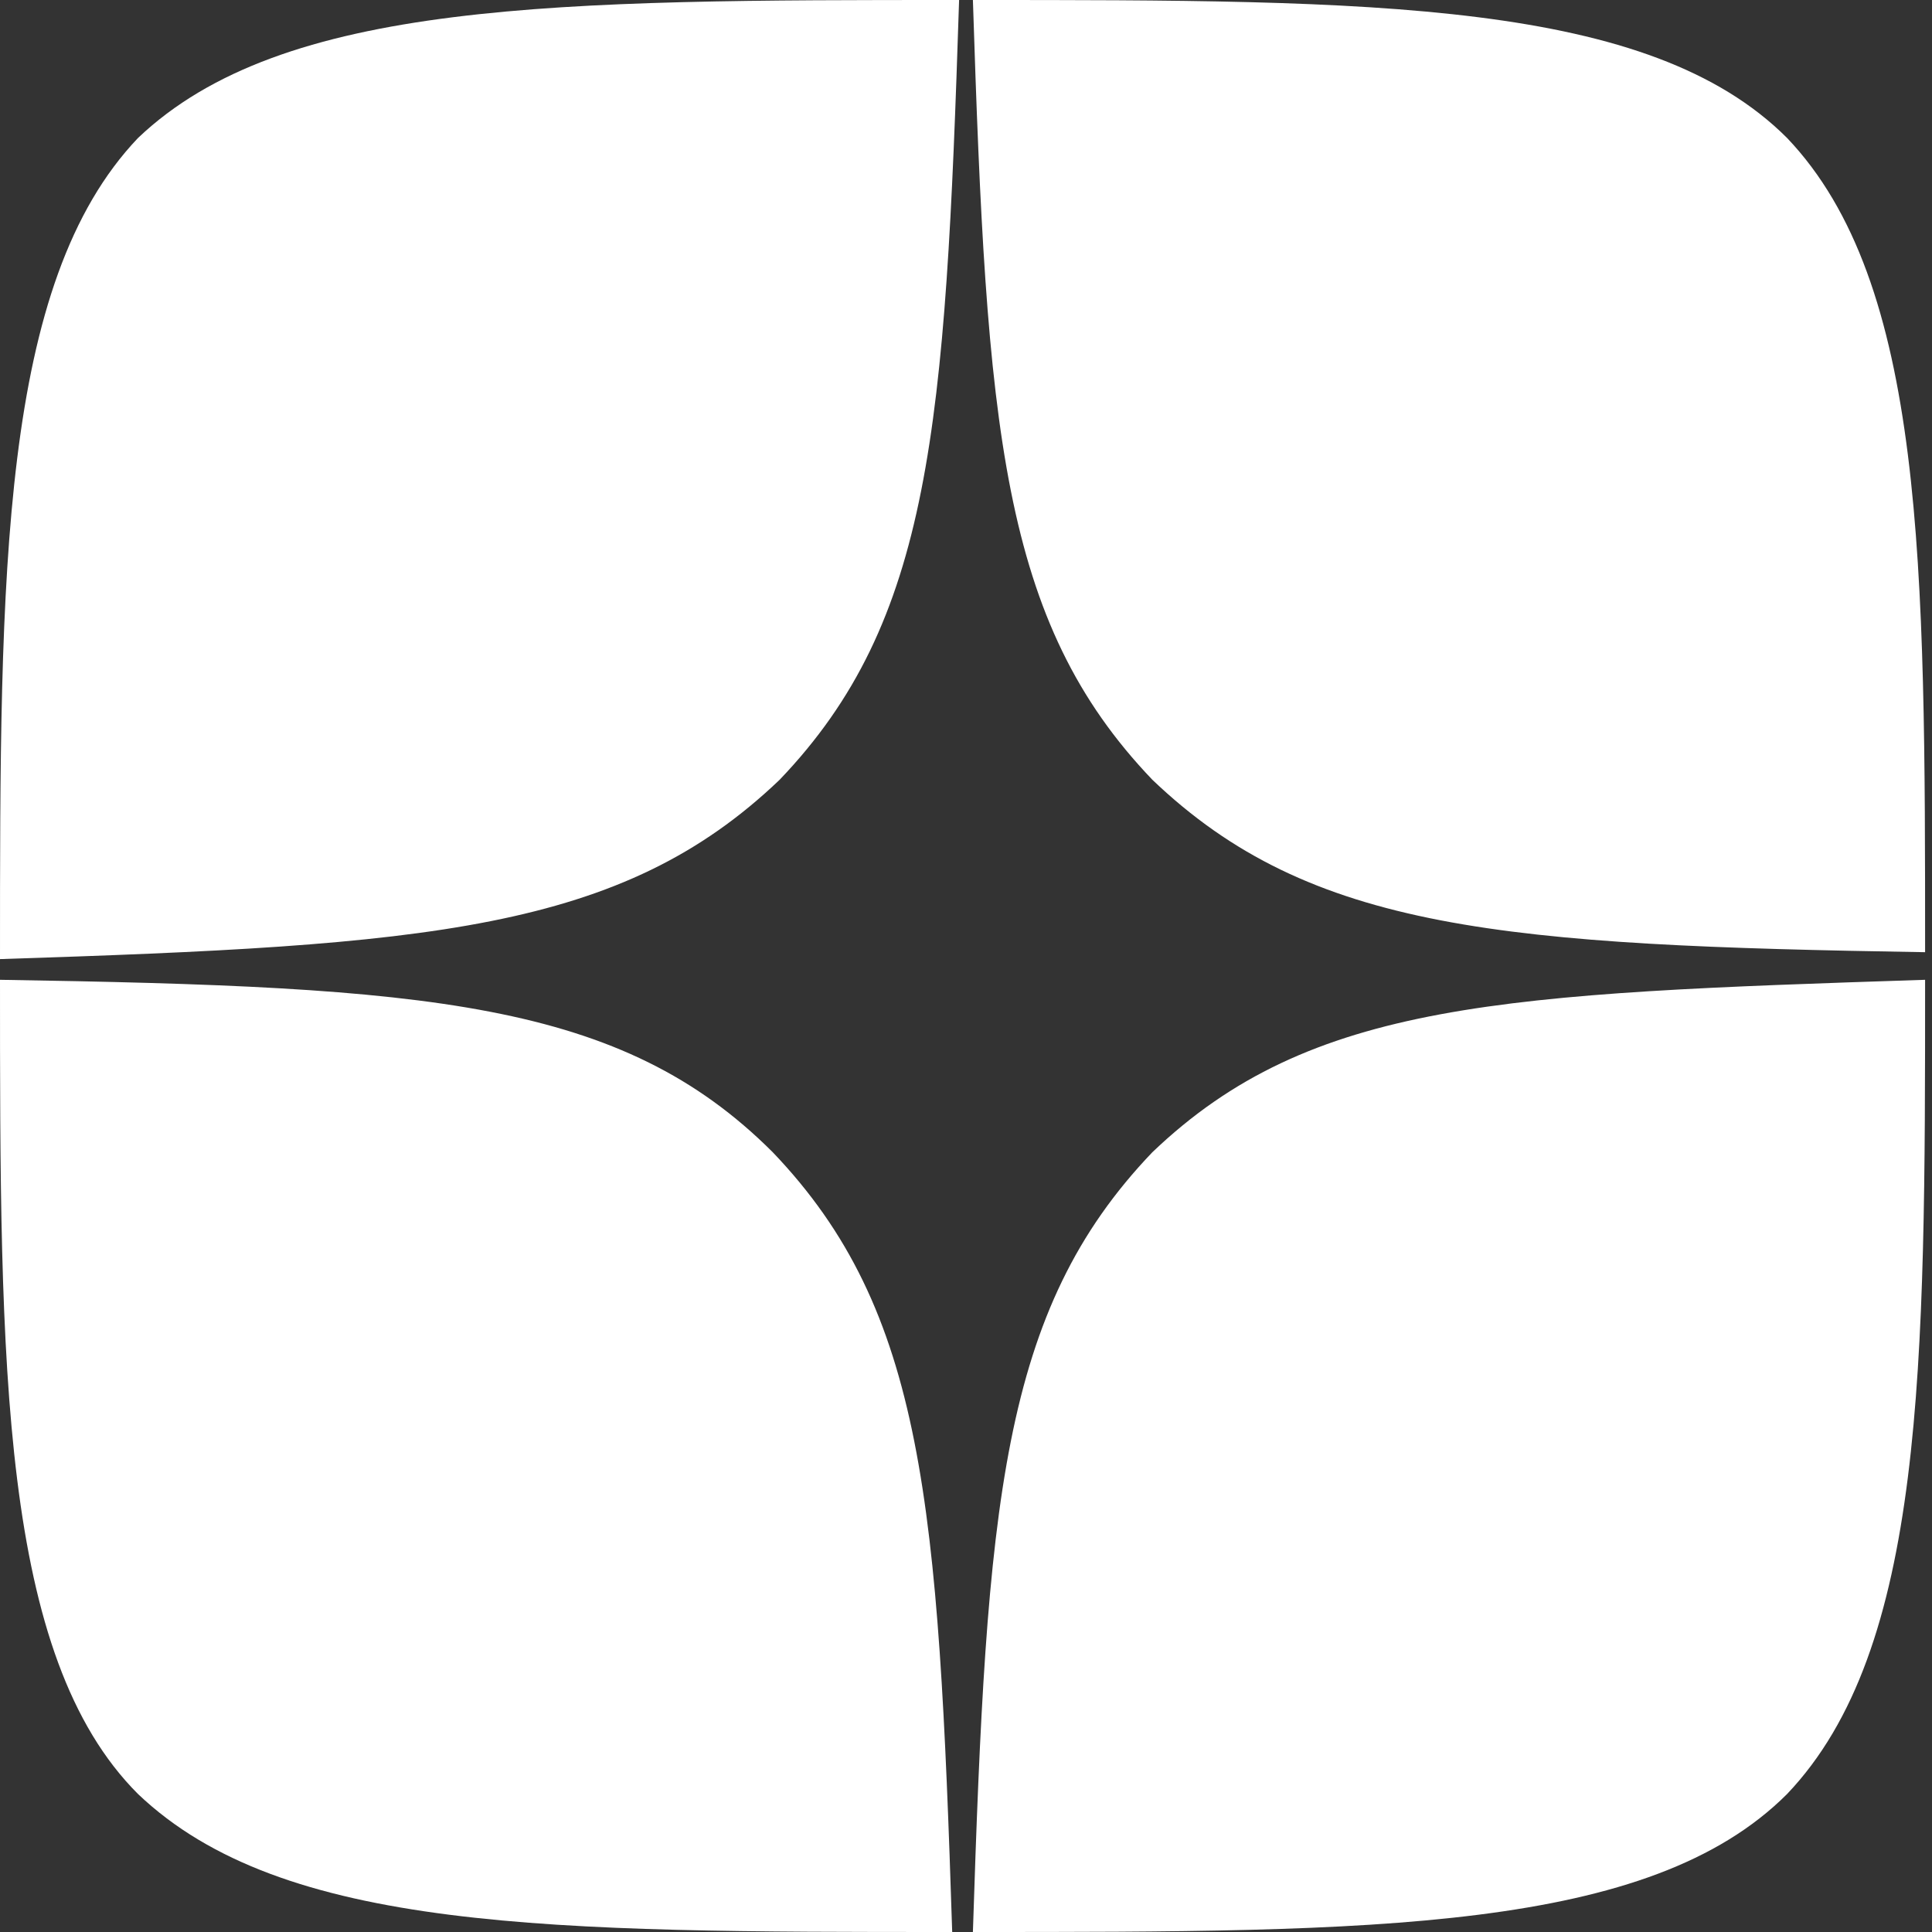 <?xml version="1.0" encoding="UTF-8"?> <!-- Generator: Adobe Illustrator 23.1.0, SVG Export Plug-In . SVG Version: 6.00 Build 0) --> <svg xmlns="http://www.w3.org/2000/svg" xmlns:xlink="http://www.w3.org/1999/xlink" id="Слой_1" x="0px" y="0px" viewBox="0 0 28 28" style="enable-background:new 0 0 28 28;" xml:space="preserve"><rect x="0" y="0" width="28" height="28" fill="#333333" stroke="none"/> <style type="text/css"> .st0{fill:#FFFFFF;} </style> <path class="st0" d="M16.7,16.7c-2.2,2.3-2.4,5.1-2.6,11.3c5.8,0,9.8,0,11.8-2c2-2.1,2-6.2,2-11.8C21.8,14.4,19,14.5,16.7,16.7 M0,14.2c0,5.6,0,9.8,2,11.8c2.1,2,6,2,11.8,2c-0.2-6.2-0.4-9-2.6-11.3C9,14.5,6.2,14.3,0,14.2 M13.9,0C8.1,0,4.1,0,2,2 C0,4.1,0,8.3,0,13.9c6.2-0.2,9-0.4,11.3-2.6C13.5,9,13.7,6.2,13.9,0 M16.7,11.3C14.5,9,14.3,6.2,14.1,0c5.8,0,9.8,0,11.8,2 c2,2.1,2,6.2,2,11.8C21.8,13.7,19,13.5,16.7,11.3"></path> </svg> 